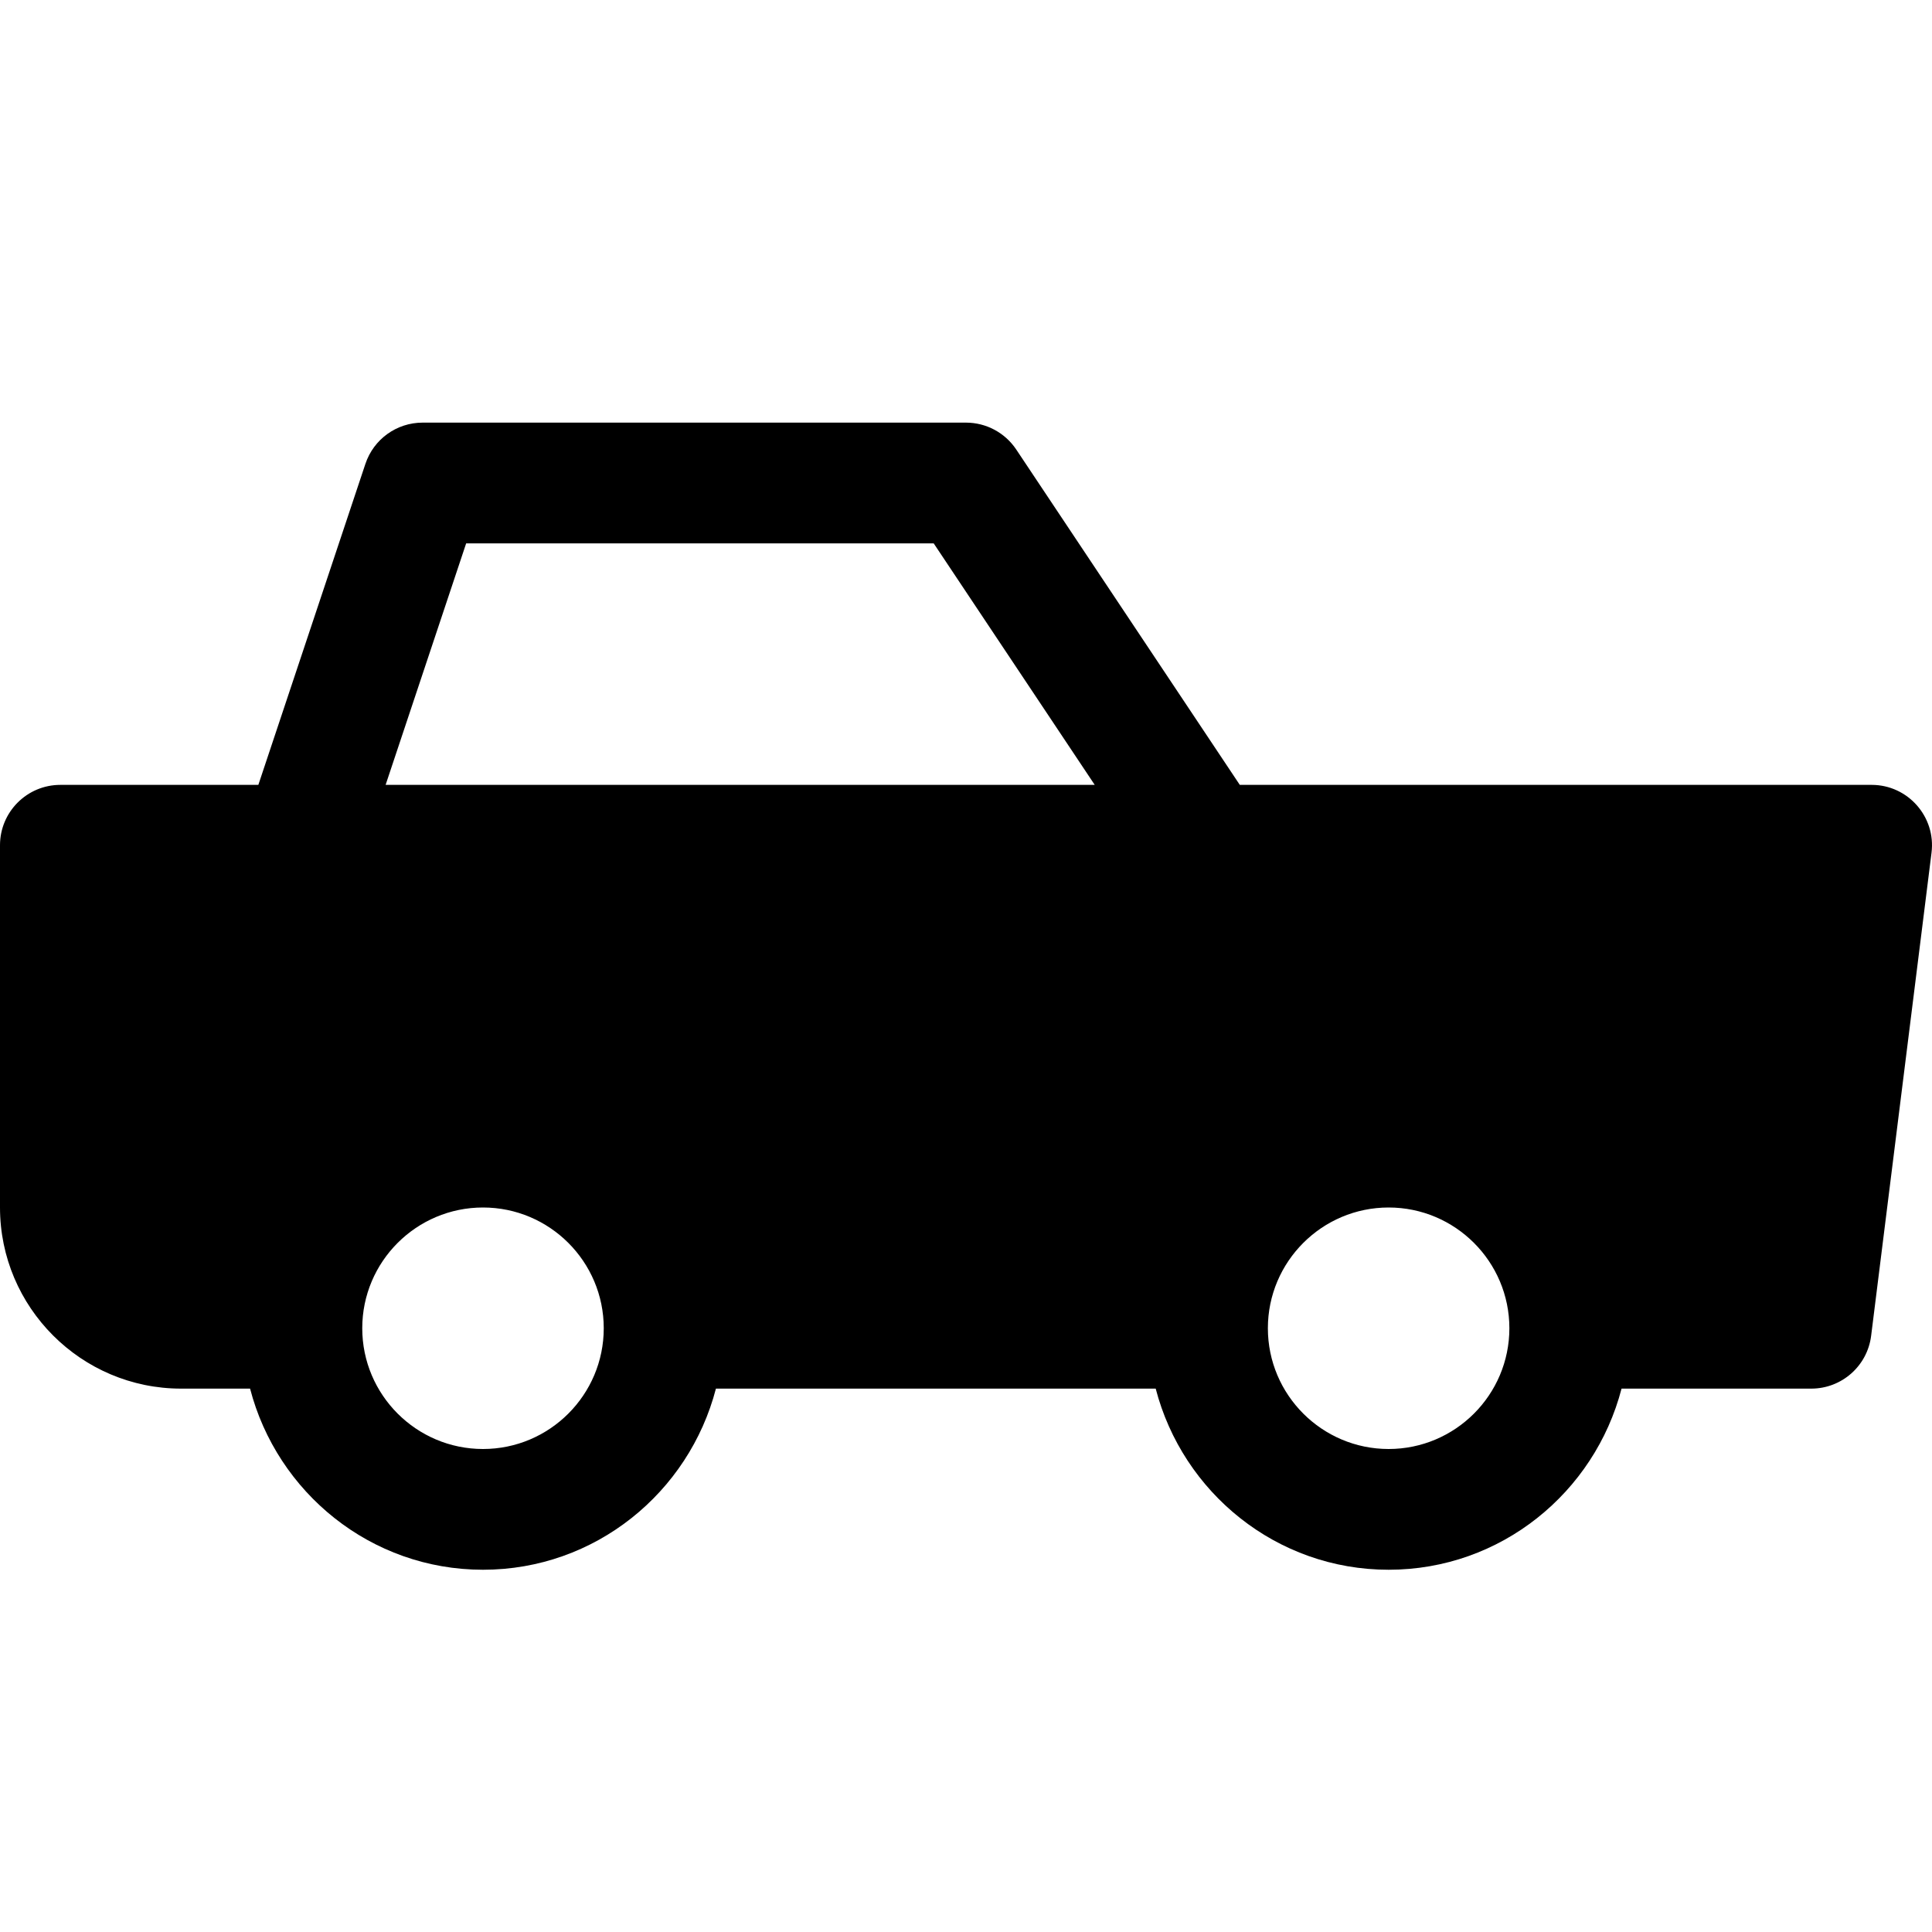 <svg xmlns="http://www.w3.org/2000/svg" height="32" width="32" viewBox="0 0 32 32"><title>car sport</title><g fill="#000000" class="nc-icon-wrapper"><path fill="#000000" d="M31,13H20.535l-3.703-5.555C16.646,7.167,16.334,7,16,7H7C6.569,7,6.188,7.275,6.052,7.684L4.279,13H1 c-0.553,0-1,0.448-1,1v6c0,1.654,1.346,3,3,3h1.142C4.589,24.72,6.141,26,8,26s3.411-1.28,3.858-3h7.284c0.447,1.72,1.999,3,3.858,3 s3.411-1.28,3.858-3H30c0.504,0,0.93-0.375,0.992-0.876l1-8C32.067,13.531,31.603,13,31,13z M7.721,9h7.744l2.667,4H6.387L7.721,9z M8,24c-1.103,0-2-0.897-2-2s0.897-2,2-2s2,0.897,2,2S9.103,24,8,24z M23,24c-1.103,0-2-0.897-2-2s0.897-2,2-2s2,0.897,2,2 S24.103,24,23,24z"></path></g></svg>